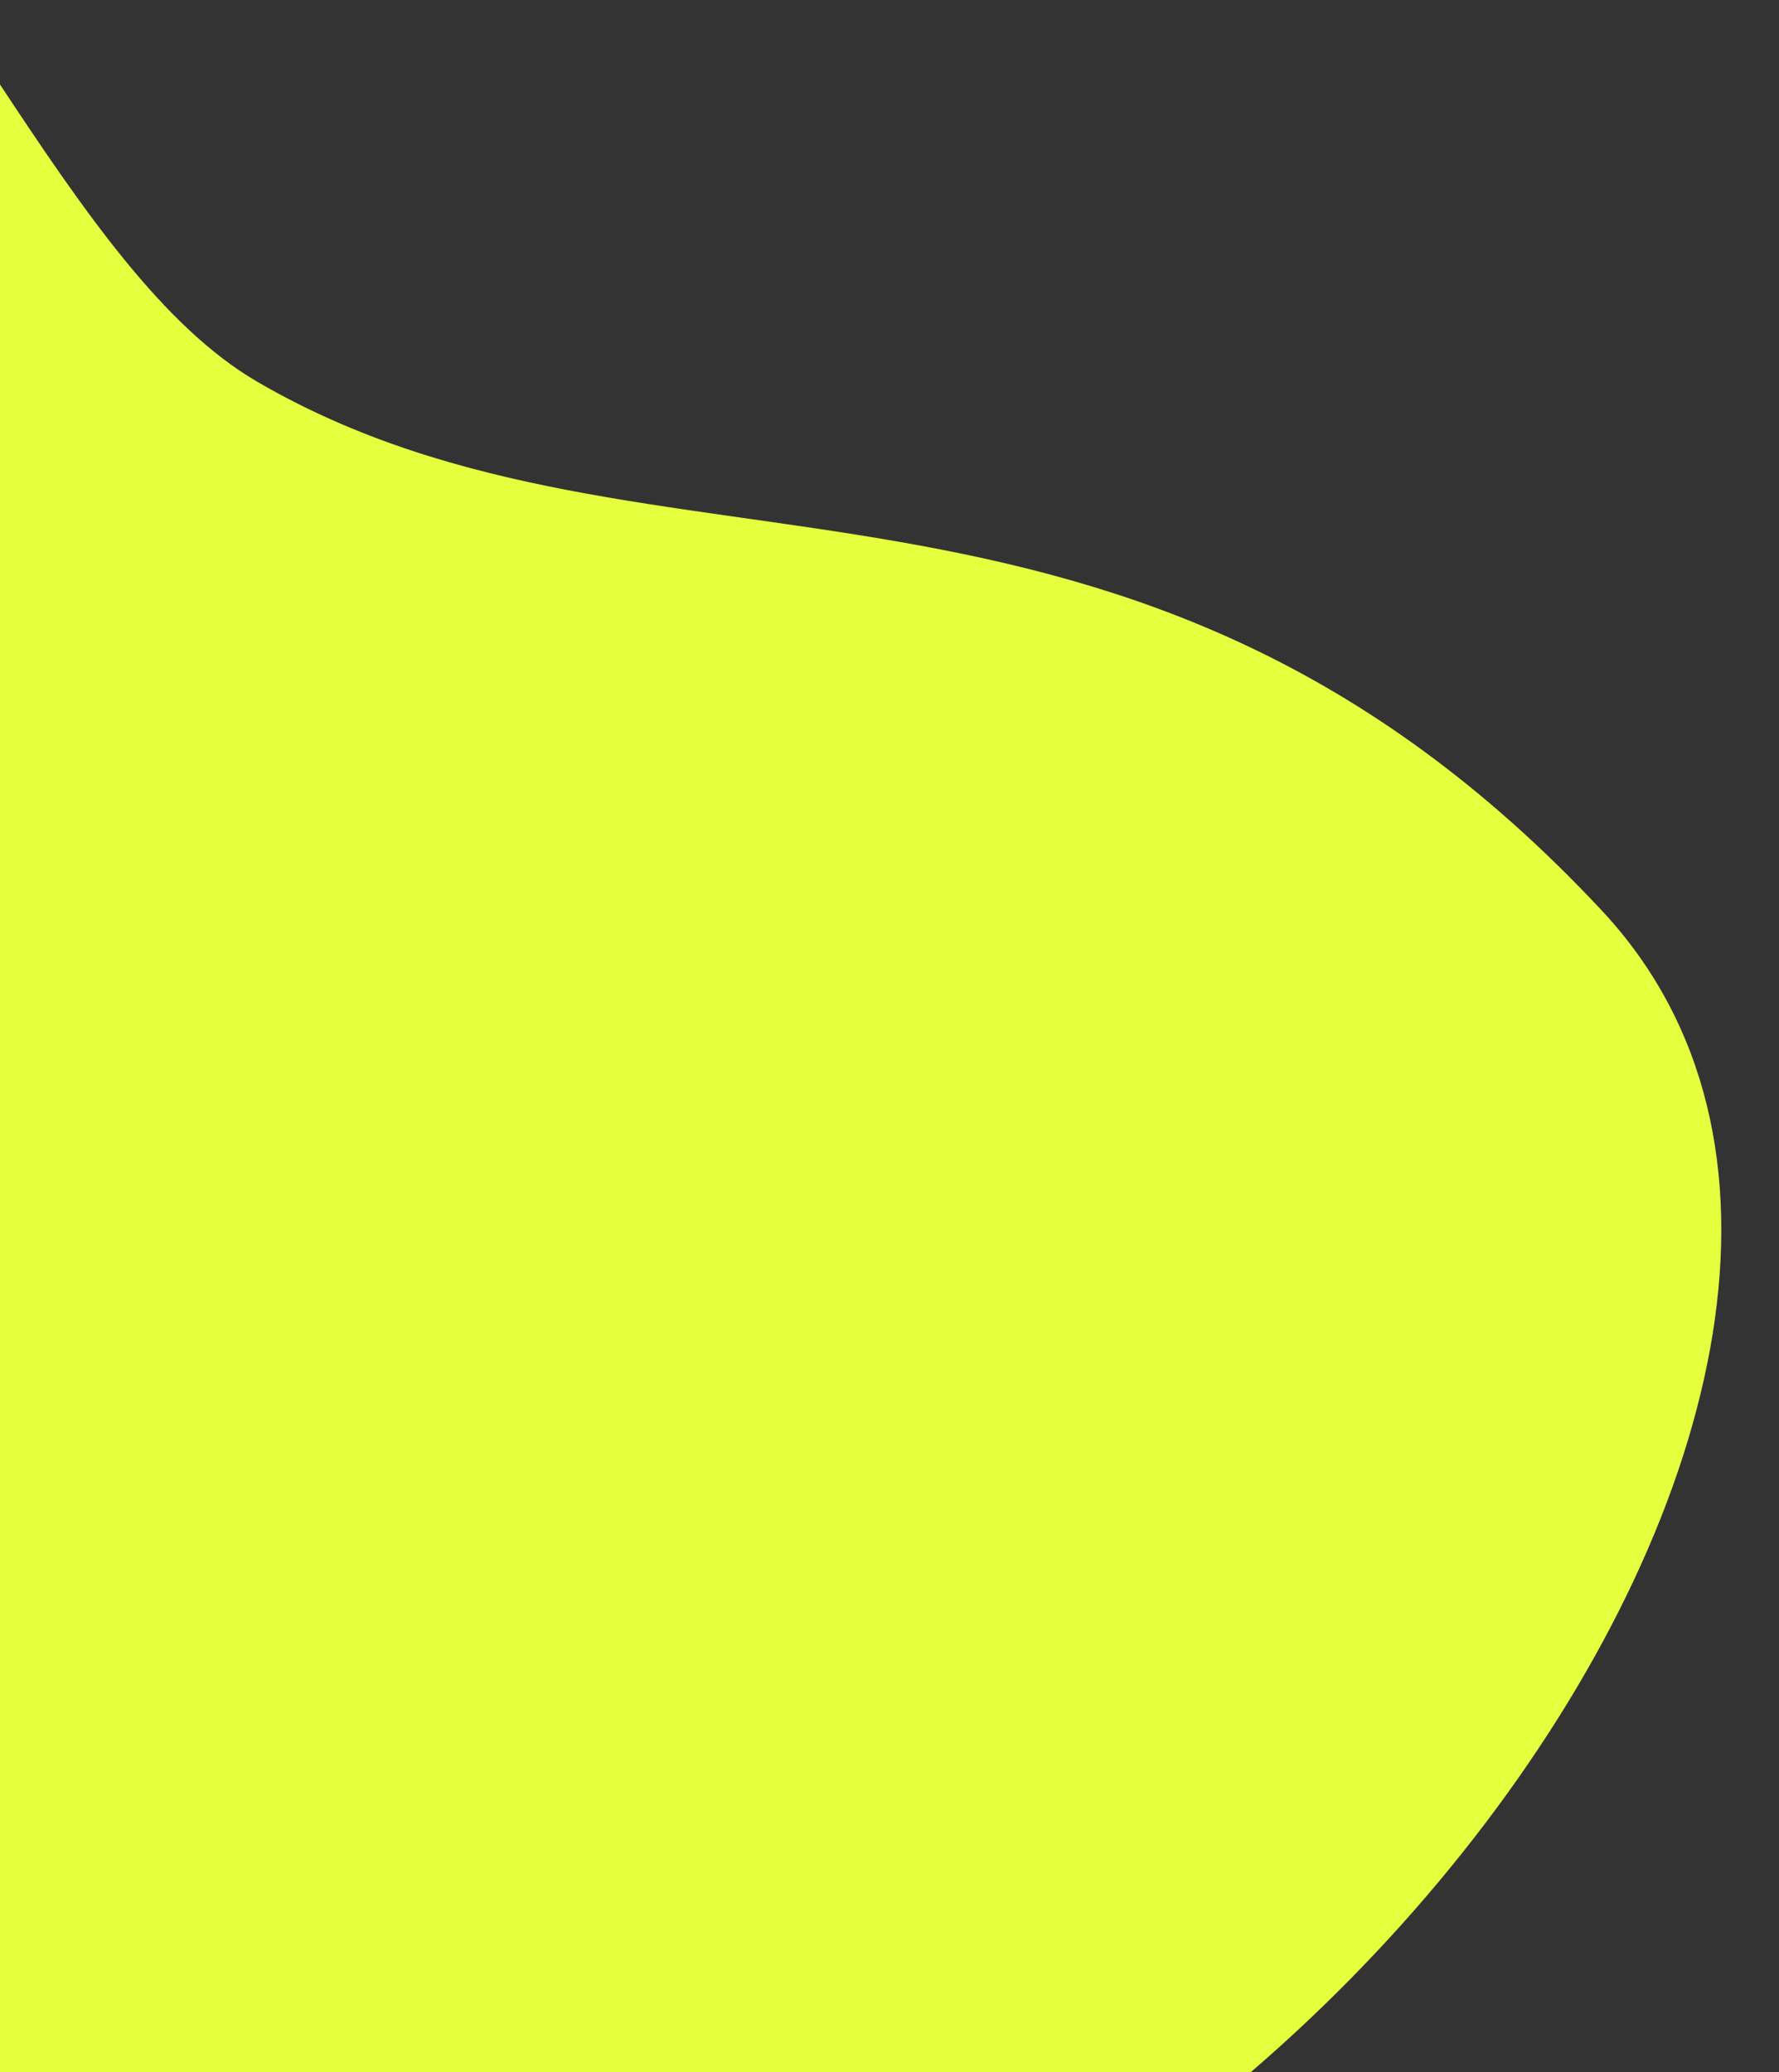 <svg width="370" height="431" viewBox="0 0 370 431" fill="none" xmlns="http://www.w3.org/2000/svg">
<rect x="0" y="0" width="370" height="431" fill="#333333" stroke="none"/>
<g clip-path="url(#clip0_255_627)">
<path d="M333.146 189.389C421.577 284.095 257.462 498 101.234 498C-54.993 498 -486.535 59.434 -320.681 -54.735C-53.432 -212.799 -24.776 33.746 53.467 79.379C135.684 127.331 234.415 83.652 333.146 189.389Z" fill="#E4FF3D"/>
</g>
<defs>
<clipPath id="clip0_255_627">
<rect width="370" height="431" fill="white"/>
</clipPath>
</defs>
</svg>
